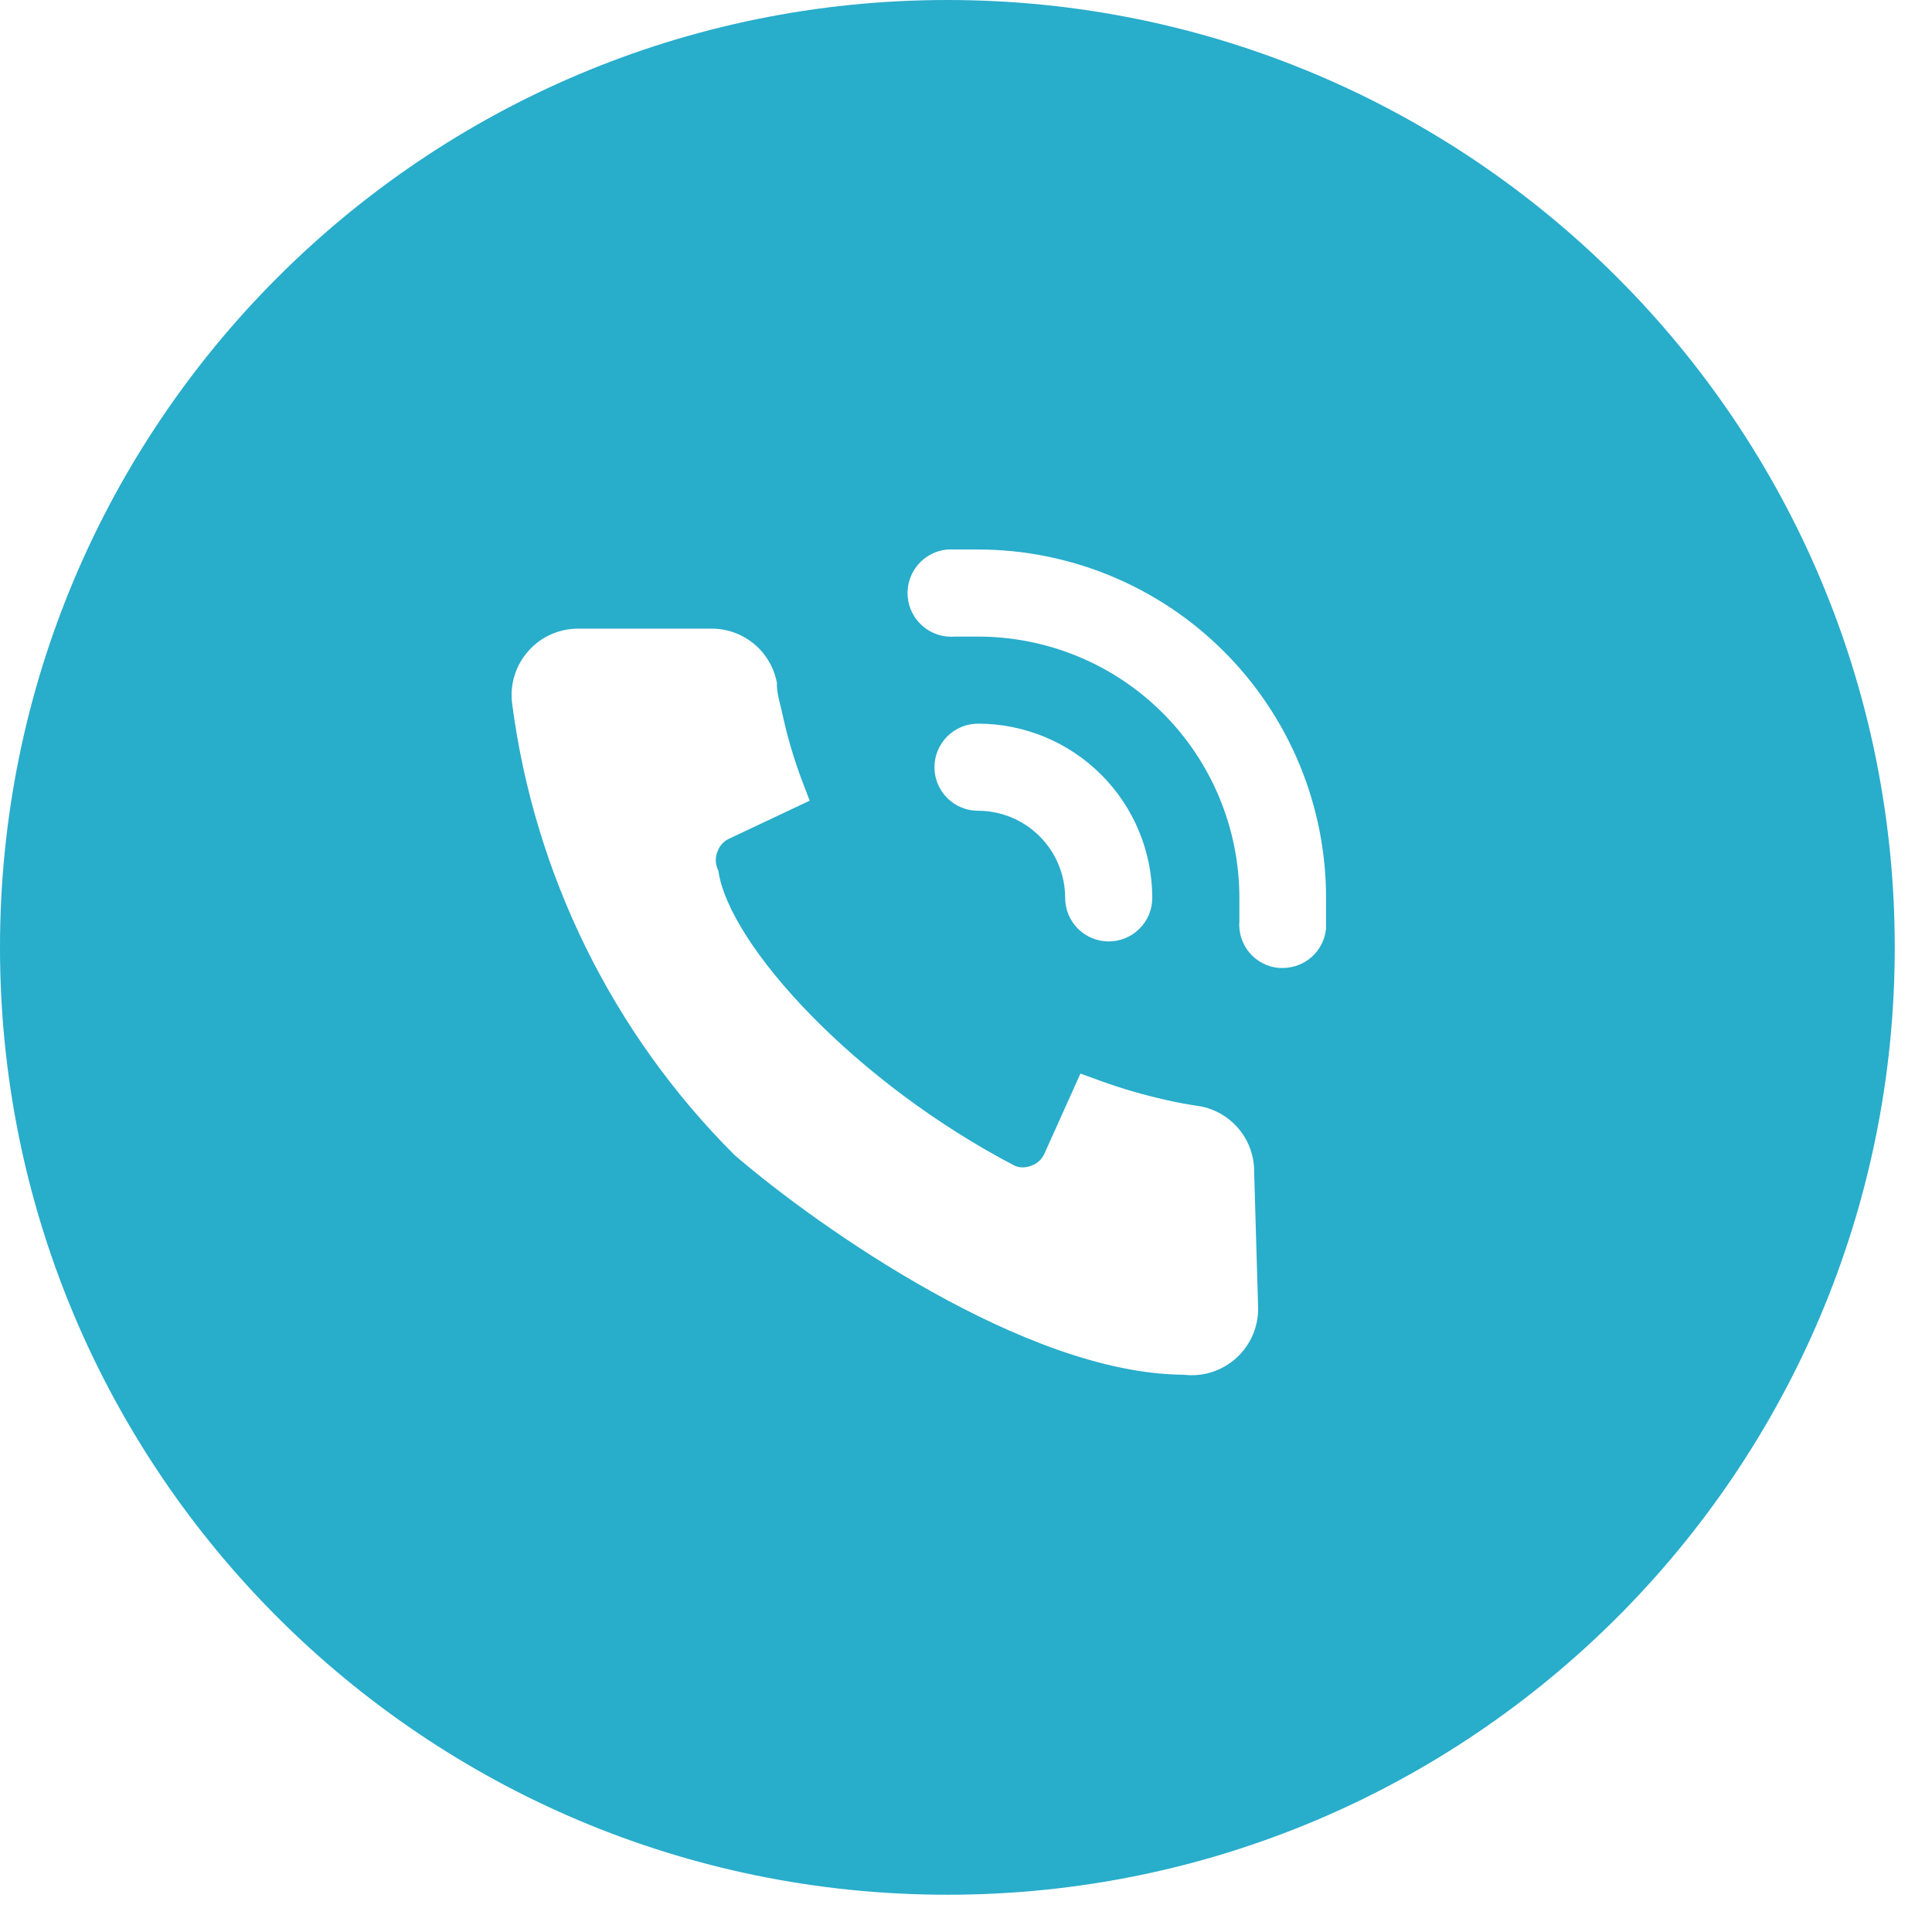 <?xml version="1.0" encoding="UTF-8"?> <svg xmlns="http://www.w3.org/2000/svg" width="46" height="46" viewBox="0 0 46 46" fill="none"><path fill-rule="evenodd" clip-rule="evenodd" d="M22.556 45.113C35.014 45.113 45.113 35.014 45.113 22.556C45.113 10.099 35.014 0 22.556 0C10.099 0 0 10.099 0 22.556C0 35.014 10.099 45.113 22.556 45.113ZM22.561 13.083H23.287C25.485 13.085 27.593 13.961 29.146 15.516C30.7 17.072 31.573 19.18 31.573 21.378V22.104C31.549 22.363 31.43 22.603 31.238 22.778C31.046 22.952 30.795 23.049 30.536 23.047H30.453C30.179 23.024 29.926 22.893 29.749 22.683C29.572 22.473 29.486 22.201 29.509 21.928V21.378C29.509 19.728 28.853 18.146 27.686 16.979C26.52 15.812 24.937 15.157 23.287 15.157H22.737C22.462 15.18 22.189 15.093 21.978 14.915C21.767 14.737 21.635 14.483 21.612 14.208C21.588 13.933 21.675 13.66 21.853 13.449C22.031 13.238 22.285 13.106 22.561 13.083ZM25.664 22.111C25.47 21.917 25.361 21.653 25.361 21.378C25.361 20.828 25.142 20.301 24.753 19.912C24.364 19.523 23.837 19.304 23.287 19.304C23.011 19.304 22.748 19.195 22.553 19.001C22.359 18.806 22.249 18.542 22.249 18.267C22.249 17.992 22.359 17.729 22.553 17.534C22.748 17.34 23.011 17.23 23.287 17.23C24.387 17.23 25.442 17.668 26.22 18.445C26.998 19.223 27.435 20.278 27.435 21.378C27.435 21.653 27.326 21.917 27.131 22.111C26.936 22.306 26.673 22.415 26.398 22.415C26.123 22.415 25.859 22.306 25.664 22.111ZM29.956 31.158L29.956 31.166C29.955 31.386 29.909 31.604 29.819 31.805C29.729 32.005 29.599 32.185 29.436 32.333C29.264 32.49 29.058 32.606 28.835 32.675C28.625 32.739 28.404 32.758 28.186 32.732C26.277 32.721 24.095 31.82 22.187 30.756C20.25 29.677 18.516 28.383 17.505 27.515L17.489 27.502L17.475 27.487C14.585 24.596 12.73 20.83 12.197 16.776C12.164 16.546 12.181 16.311 12.249 16.089C12.317 15.866 12.434 15.661 12.591 15.488C12.74 15.323 12.922 15.191 13.125 15.102C13.329 15.012 13.548 14.967 13.77 14.968H16.916C17.278 14.961 17.631 15.079 17.917 15.302C18.204 15.526 18.405 15.843 18.485 16.199L18.498 16.256V16.314C18.498 16.462 18.532 16.599 18.58 16.794C18.599 16.873 18.621 16.961 18.643 17.063L18.643 17.064C18.759 17.589 18.914 18.106 19.105 18.61L19.278 19.064L17.364 19.967L17.362 19.968C17.235 20.026 17.137 20.132 17.088 20.263L17.085 20.271L17.082 20.279C17.029 20.407 17.029 20.551 17.082 20.679L17.104 20.734L17.114 20.793C17.179 21.187 17.396 21.698 17.777 22.294C18.155 22.882 18.675 23.524 19.312 24.175C20.581 25.472 22.285 26.78 24.172 27.762C24.295 27.808 24.431 27.805 24.553 27.755L24.561 27.752L24.57 27.749C24.7 27.7 24.805 27.602 24.863 27.476L24.864 27.475L25.725 25.561L26.183 25.728C26.704 25.918 27.236 26.073 27.777 26.192L27.78 26.193L27.782 26.194C28.039 26.253 28.319 26.303 28.593 26.343L28.612 26.346L28.631 26.351C28.987 26.431 29.304 26.632 29.528 26.919C29.749 27.203 29.866 27.553 29.861 27.912L29.956 31.158Z" fill="#28ADCB"></path></svg> 